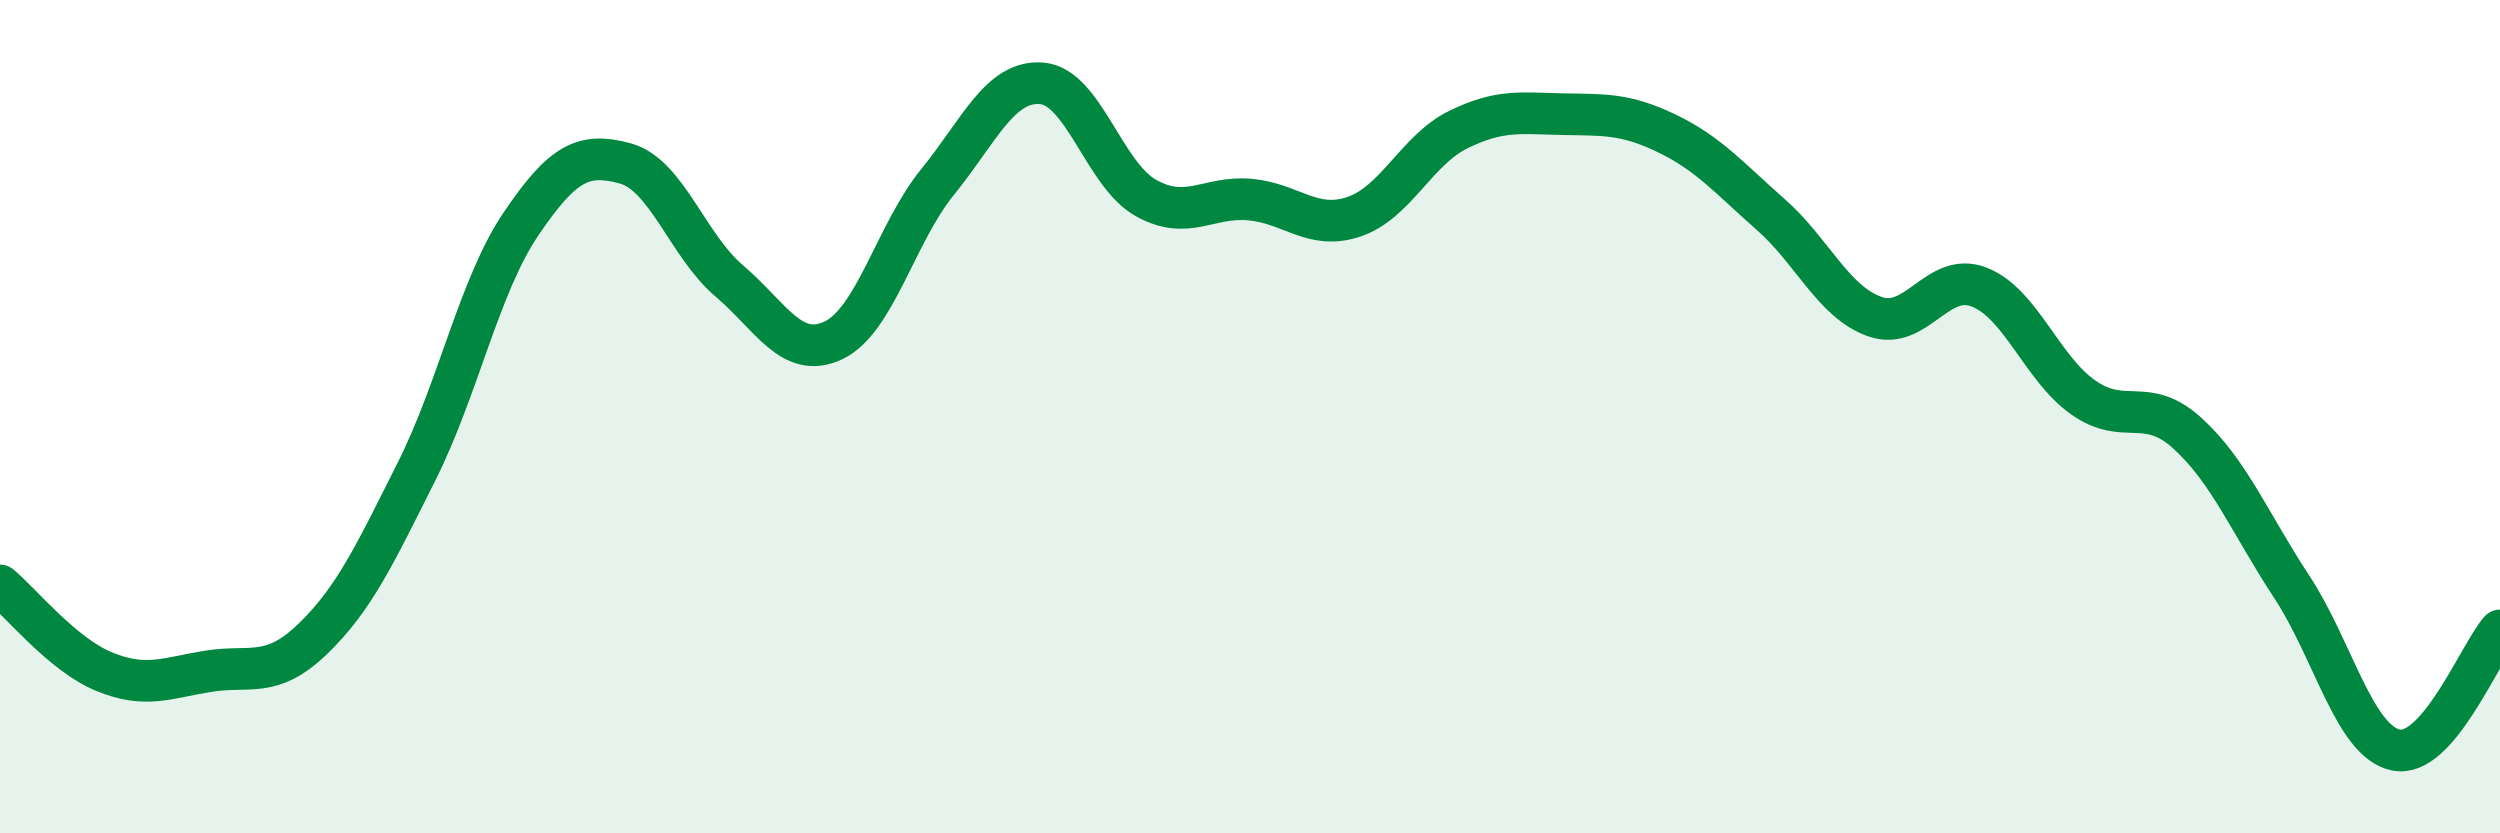 
    <svg width="60" height="20" viewBox="0 0 60 20" xmlns="http://www.w3.org/2000/svg">
      <path
        d="M 0,14.05 C 0.5,14.46 1.5,15.71 2.5,16.12 C 3.5,16.53 4,16.27 5,16.11 C 6,15.95 6.5,16.3 7.5,15.34 C 8.5,14.38 9,13.3 10,11.31 C 11,9.32 11.5,6.86 12.5,5.38 C 13.5,3.9 14,3.65 15,3.92 C 16,4.19 16.5,5.89 17.5,6.74 C 18.5,7.59 19,8.64 20,8.17 C 21,7.7 21.5,5.6 22.5,4.37 C 23.5,3.14 24,1.92 25,2 C 26,2.08 26.5,4.19 27.5,4.75 C 28.5,5.31 29,4.7 30,4.79 C 31,4.88 31.5,5.54 32.5,5.2 C 33.5,4.86 34,3.6 35,3.11 C 36,2.62 36.5,2.72 37.5,2.74 C 38.5,2.76 39,2.72 40,3.2 C 41,3.68 41.5,4.27 42.5,5.15 C 43.5,6.03 44,7.25 45,7.6 C 46,7.95 46.5,6.5 47.5,6.89 C 48.5,7.28 49,8.84 50,9.54 C 51,10.24 51.5,9.49 52.5,10.4 C 53.5,11.31 54,12.56 55,14.08 C 56,15.6 56.5,17.79 57.5,18 C 58.5,18.21 59.5,15.7 60,15.13L60 20L0 20Z"
        fill="#008740"
        opacity="0.1"
        stroke-linecap="round"
        stroke-linejoin="round"
      />
      <path
        d="M 0,14.05 C 0.5,14.46 1.5,15.71 2.5,16.12 C 3.5,16.53 4,16.27 5,16.11 C 6,15.95 6.5,16.3 7.5,15.34 C 8.5,14.38 9,13.3 10,11.31 C 11,9.32 11.5,6.86 12.5,5.38 C 13.5,3.9 14,3.65 15,3.92 C 16,4.19 16.5,5.89 17.5,6.74 C 18.5,7.59 19,8.64 20,8.17 C 21,7.7 21.5,5.6 22.5,4.37 C 23.5,3.14 24,1.92 25,2 C 26,2.08 26.5,4.19 27.5,4.75 C 28.5,5.31 29,4.7 30,4.79 C 31,4.88 31.5,5.54 32.5,5.2 C 33.5,4.86 34,3.6 35,3.11 C 36,2.62 36.5,2.72 37.5,2.74 C 38.5,2.76 39,2.72 40,3.2 C 41,3.68 41.5,4.27 42.5,5.15 C 43.5,6.03 44,7.25 45,7.6 C 46,7.95 46.5,6.5 47.5,6.89 C 48.5,7.28 49,8.84 50,9.54 C 51,10.24 51.5,9.49 52.5,10.4 C 53.5,11.31 54,12.56 55,14.08 C 56,15.6 56.5,17.79 57.5,18 C 58.5,18.21 59.5,15.7 60,15.13"
        stroke="#008740"
        stroke-width="1"
        fill="none"
        stroke-linecap="round"
        stroke-linejoin="round"
      />
    </svg>
  